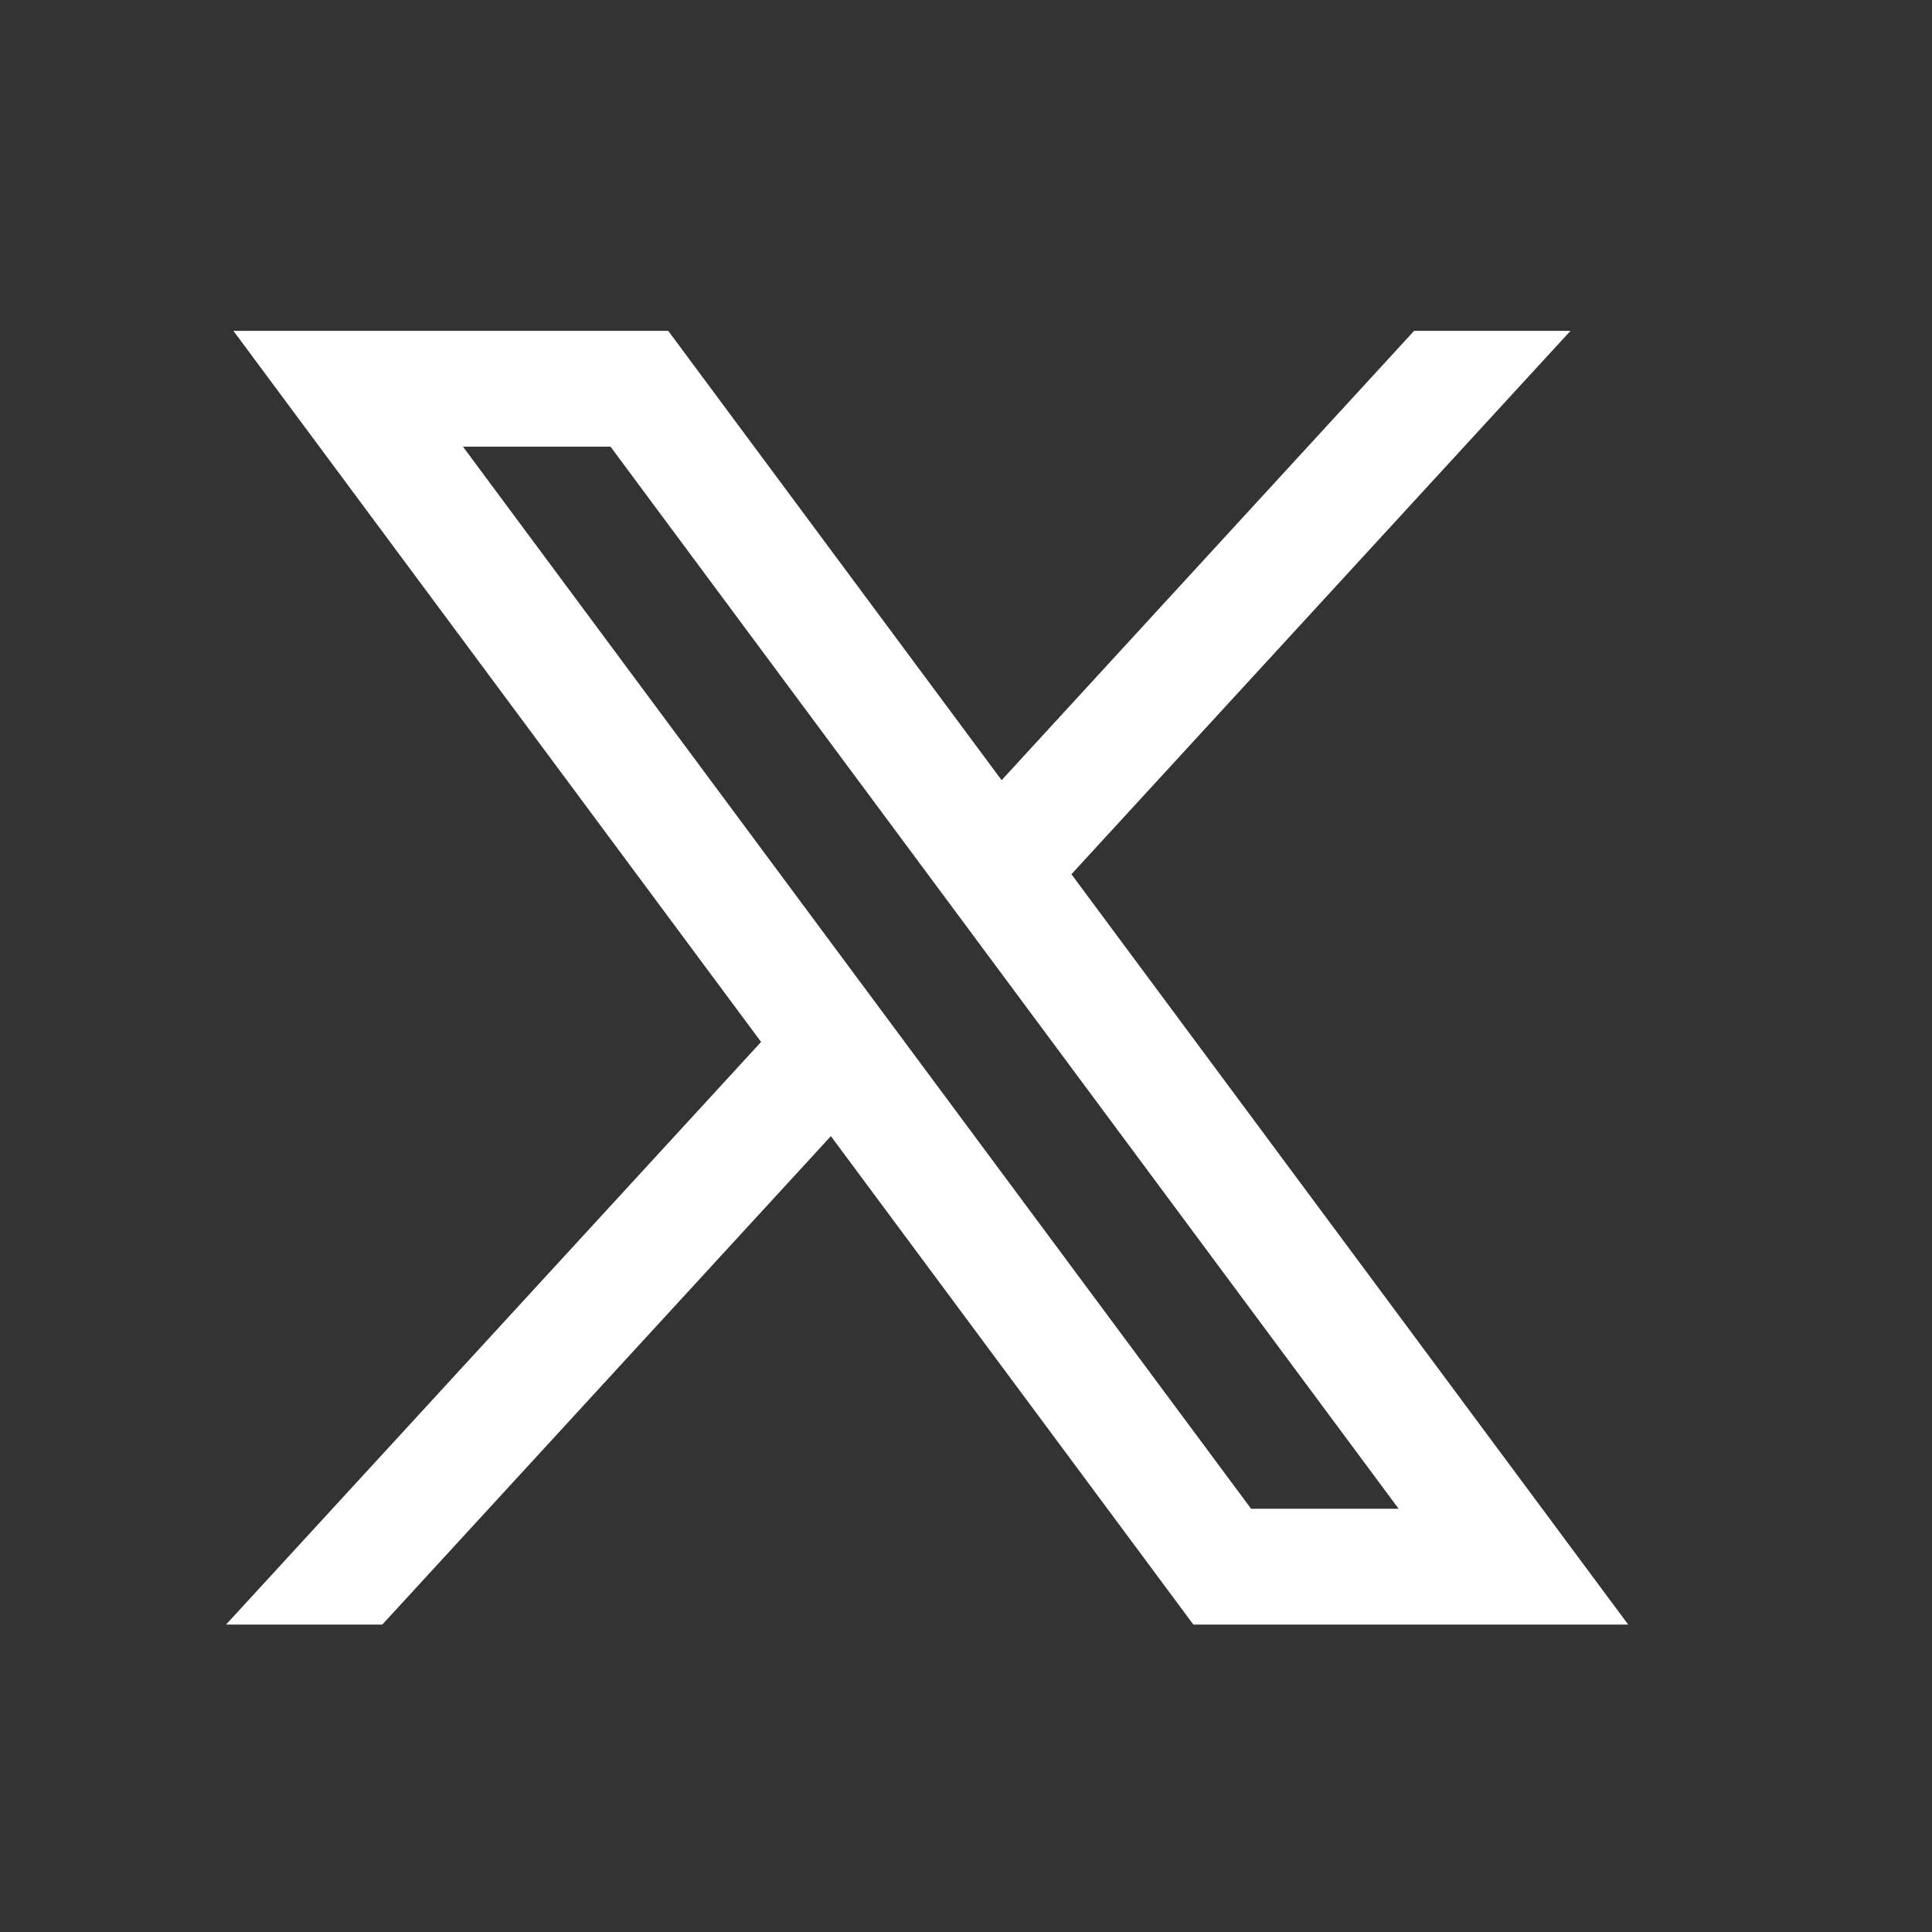 <svg width="16" height="16" viewBox="0 0 16 16" fill="none" xmlns="http://www.w3.org/2000/svg">
<rect x="0" y="0" width="16" height="16" fill="#333333" stroke="none"/>
<path fill-rule="evenodd" clip-rule="evenodd" d="M5.534 2.74H1.933L6.303 8.629L1.872 13.454H3.166L6.881 9.409L9.883 13.454H13.484L8.873 7.24L13.006 2.74H11.711L8.295 6.461L5.534 2.74ZM10.361 12.495L3.834 3.699H5.056L11.583 12.495H10.361Z" fill="white"/>
</svg>
